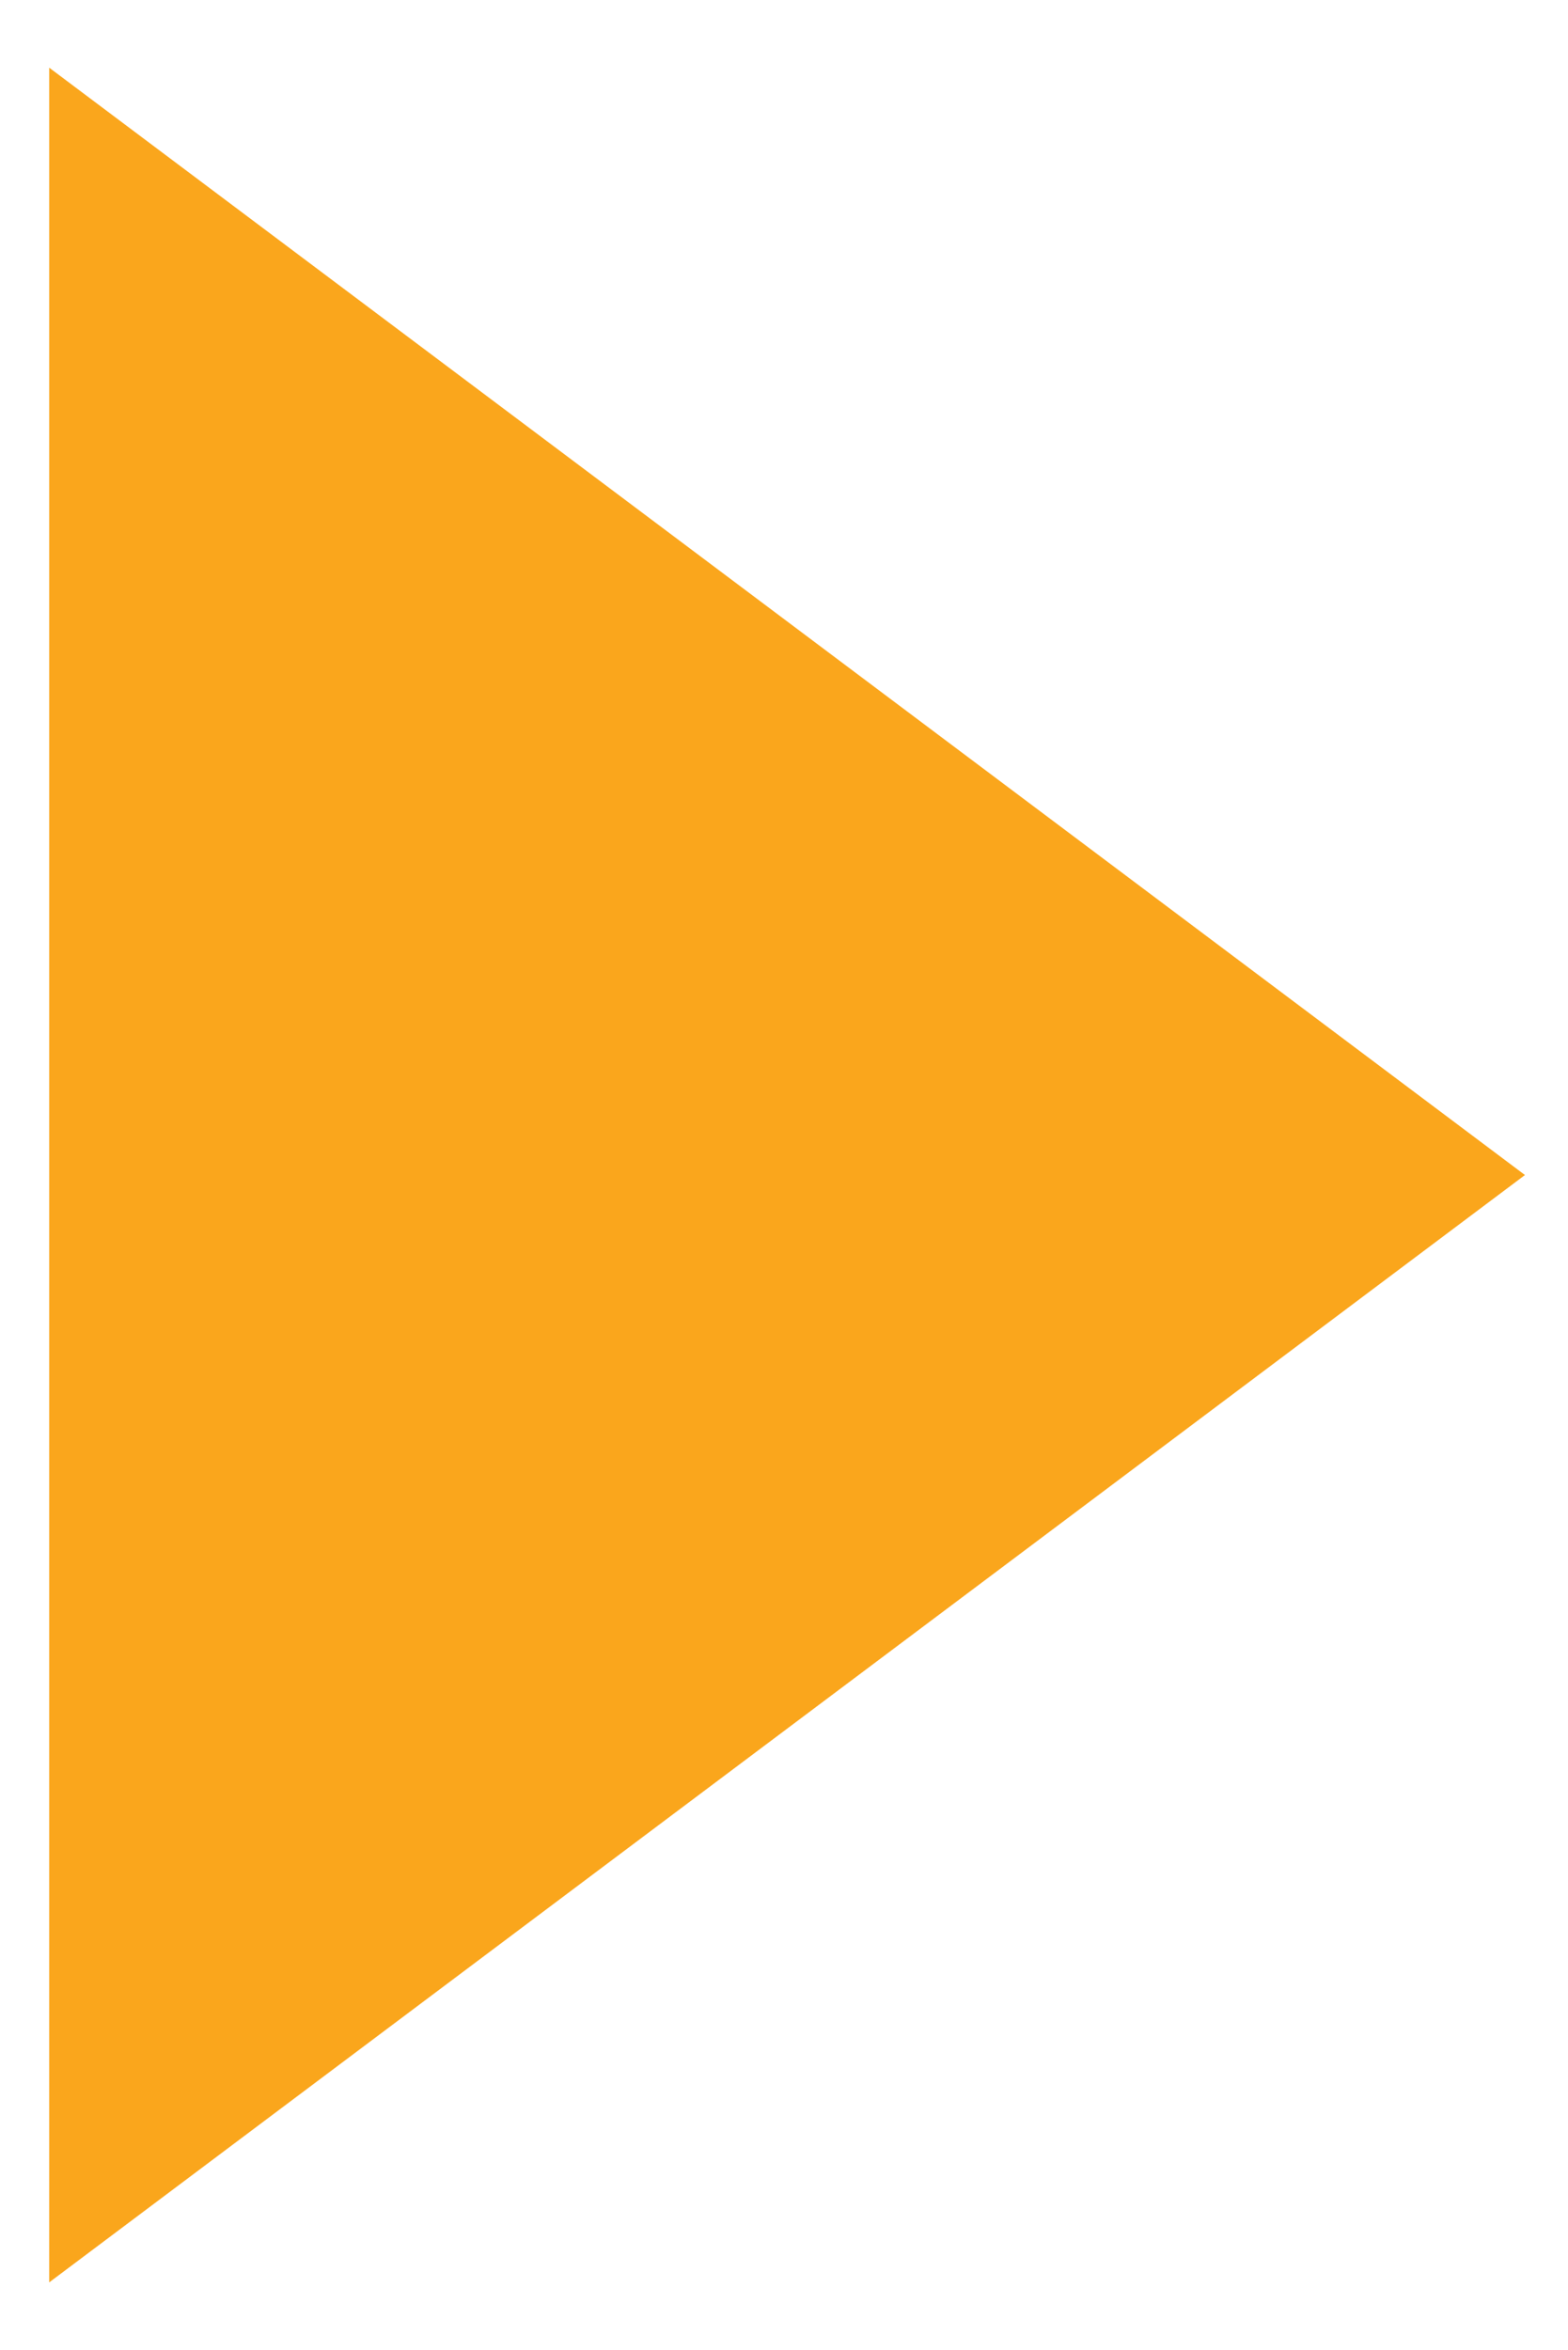 <?xml version="1.0" encoding="utf-8"?>
<!-- Generator: Adobe Illustrator 25.2.1, SVG Export Plug-In . SVG Version: 6.00 Build 0)  -->
<svg version="1.1" id="Layer_1" xmlns="http://www.w3.org/2000/svg" xmlns:xlink="http://www.w3.org/1999/xlink" x="0px" y="0px"
	 viewBox="0 0 25.5 38.2" style="enable-background:new 0 0 25.5 38.2;" xml:space="preserve">
<style type="text/css">
	.st0{fill:#FAA61C;}
</style>
<path id="Path_7" class="st0" d="M0.8,37.1l24-18l-24-18V37.1z"/>
</svg>
